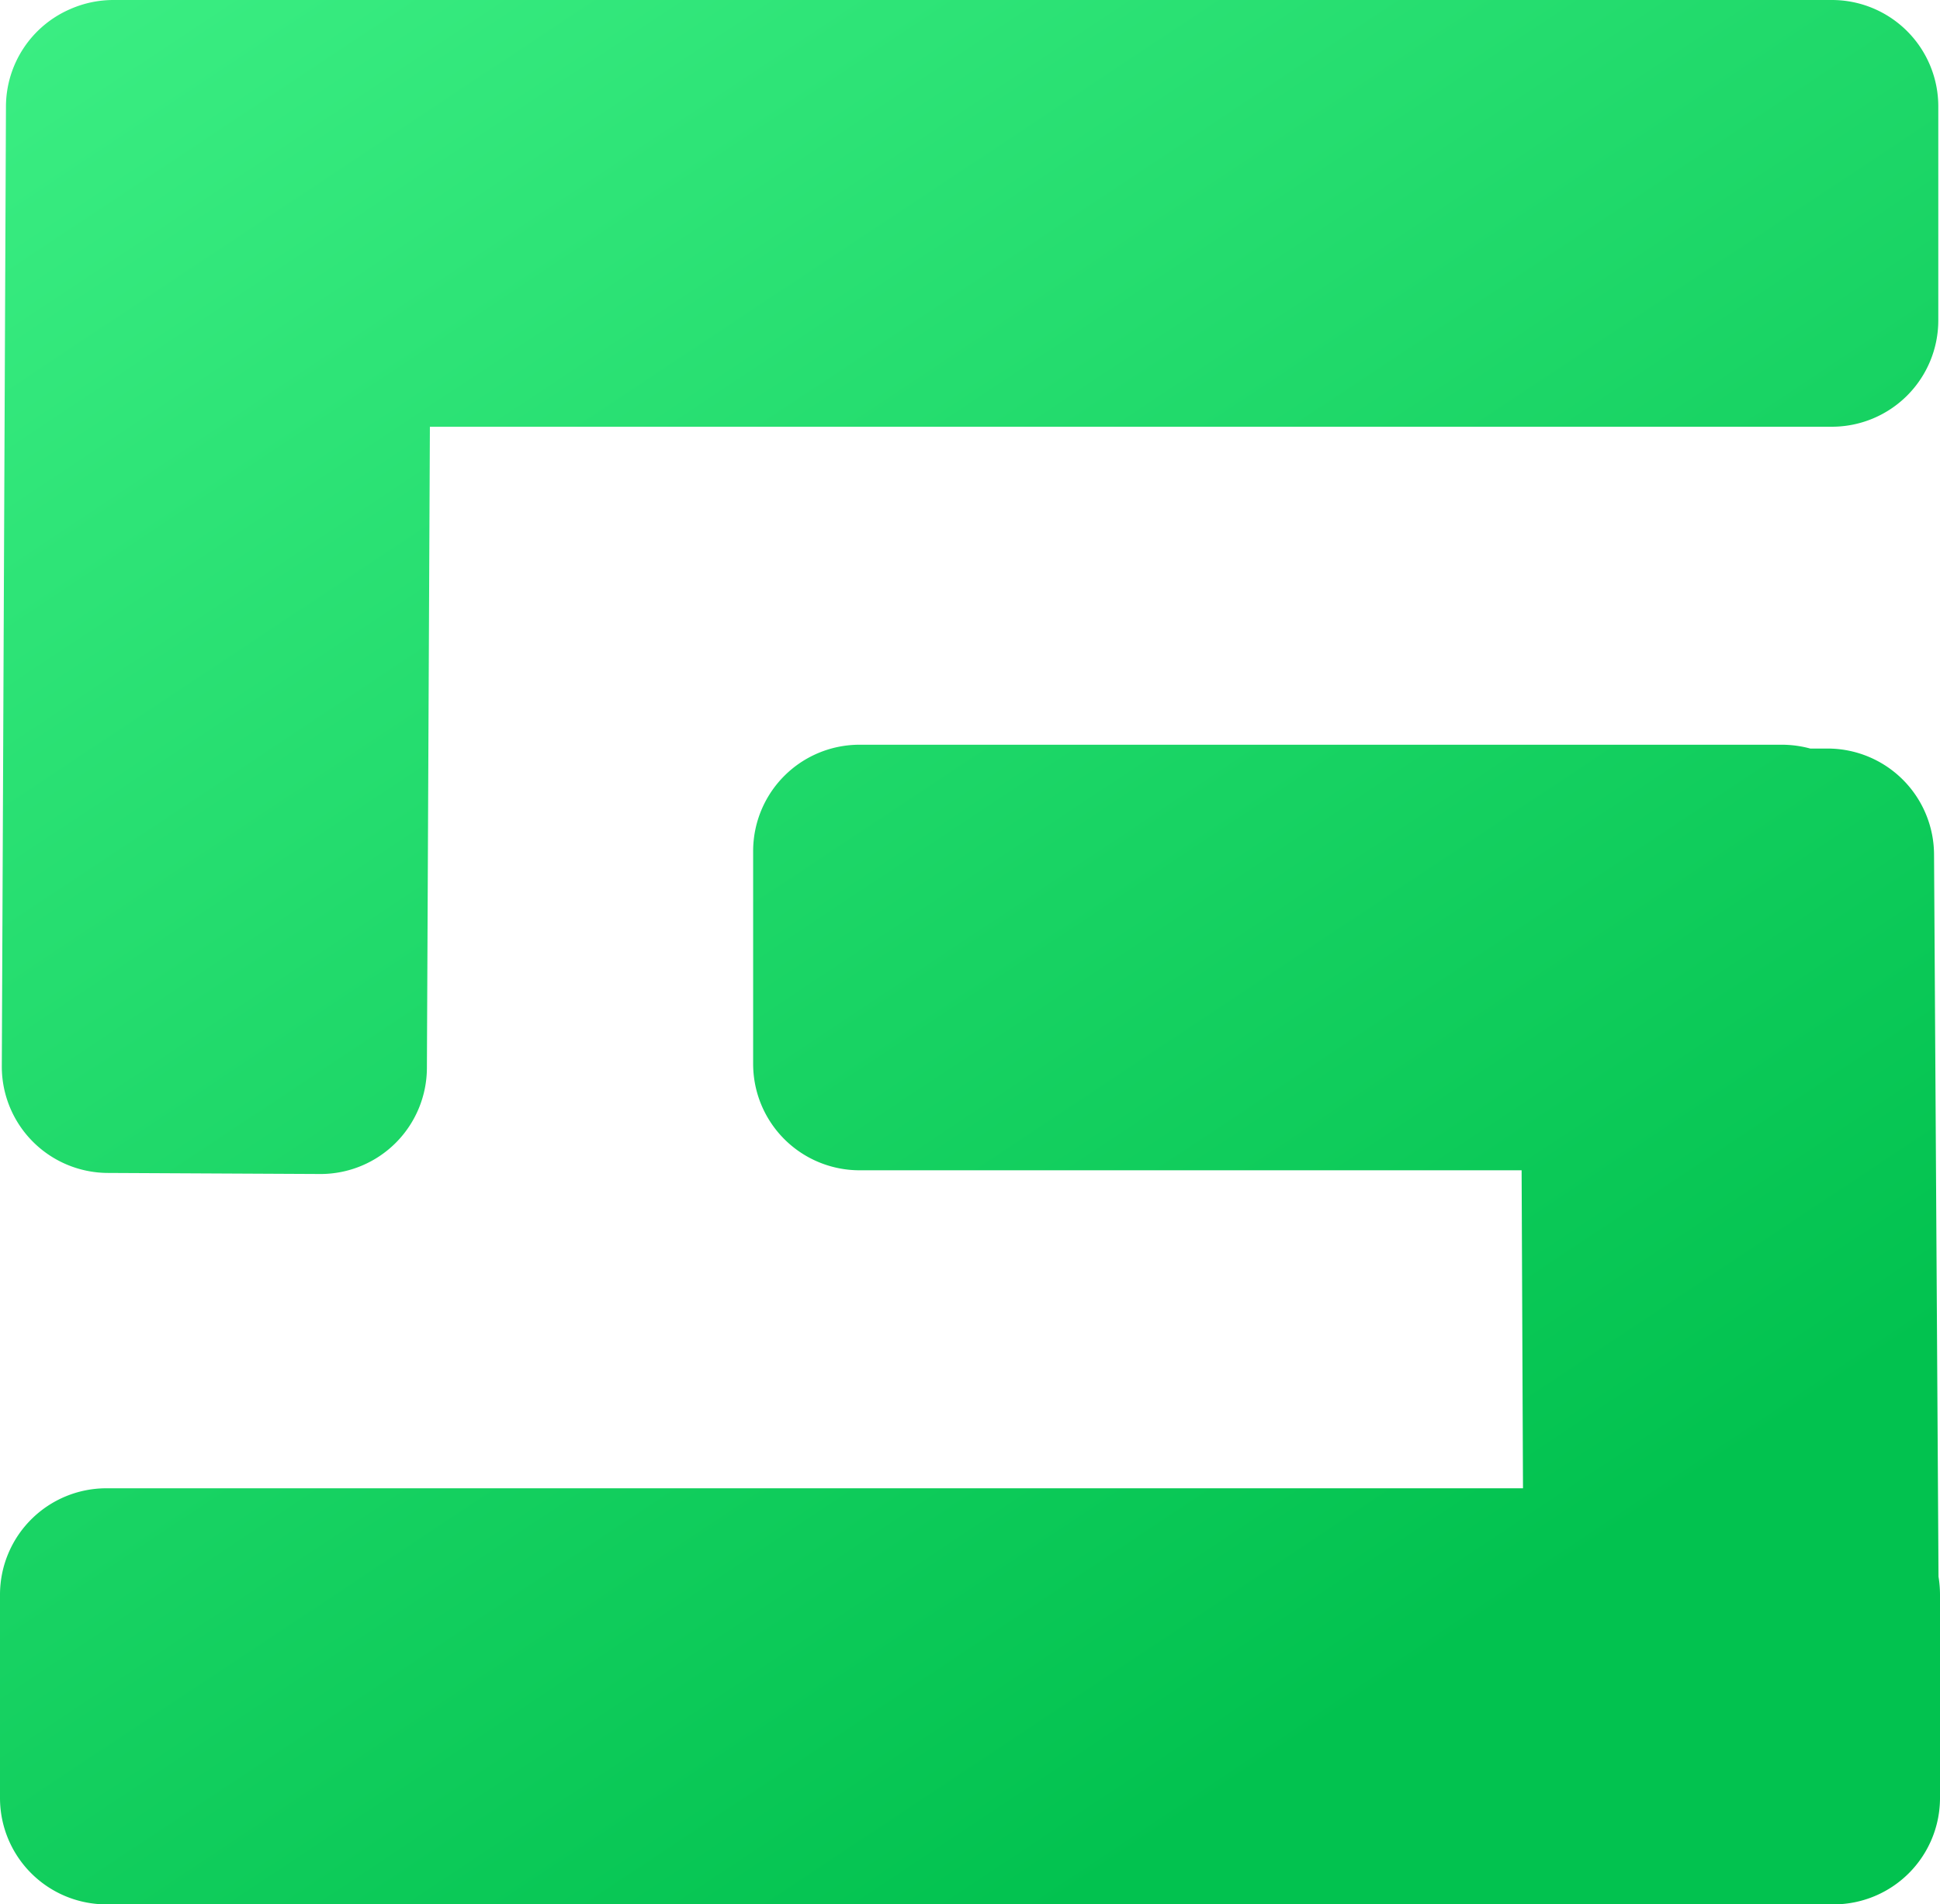 <svg id="Layer_1" data-name="Layer 1" xmlns="http://www.w3.org/2000/svg" xmlns:xlink="http://www.w3.org/1999/xlink" viewBox="0 0 182.32 179"><defs><style>.cls-1{fill-rule:evenodd;fill:url(#linear-gradient);}</style><linearGradient id="linear-gradient" x1="138.08" y1="21.72" x2="3.04" y2="225.1" gradientTransform="matrix(1, 0, 0, -1, 0, 182)" gradientUnits="userSpaceOnUse"><stop offset="0.02" stop-color="#02c24f"/><stop offset="0.99" stop-color="#44f58b"/></linearGradient></defs><path class="cls-1" d="M6.59.86A10.06,10.06,0,0,1,10.66,0h161.5a10,10,0,0,1,10,10V30.11a10,10,0,0,1-10,10H40.4l-.28,60.24a10,10,0,0,1-10,10l-20-.1a10,10,0,0,1-9.95-10L.56,10A10,10,0,0,1,6.59.86ZM0,149.89a10,10,0,0,1,10-10H143.13L143,110H80.78a10,10,0,0,1-10-10V80a10,10,0,0,1,10-10h86.67a10.26,10.26,0,0,1,2.68.36h1.57a10,10,0,0,1,10.06,9.94l.42,67.9a10.54,10.54,0,0,1,.14,1.7V169a10,10,0,0,1-10,10H10A10,10,0,0,1,0,169Z"/></svg>